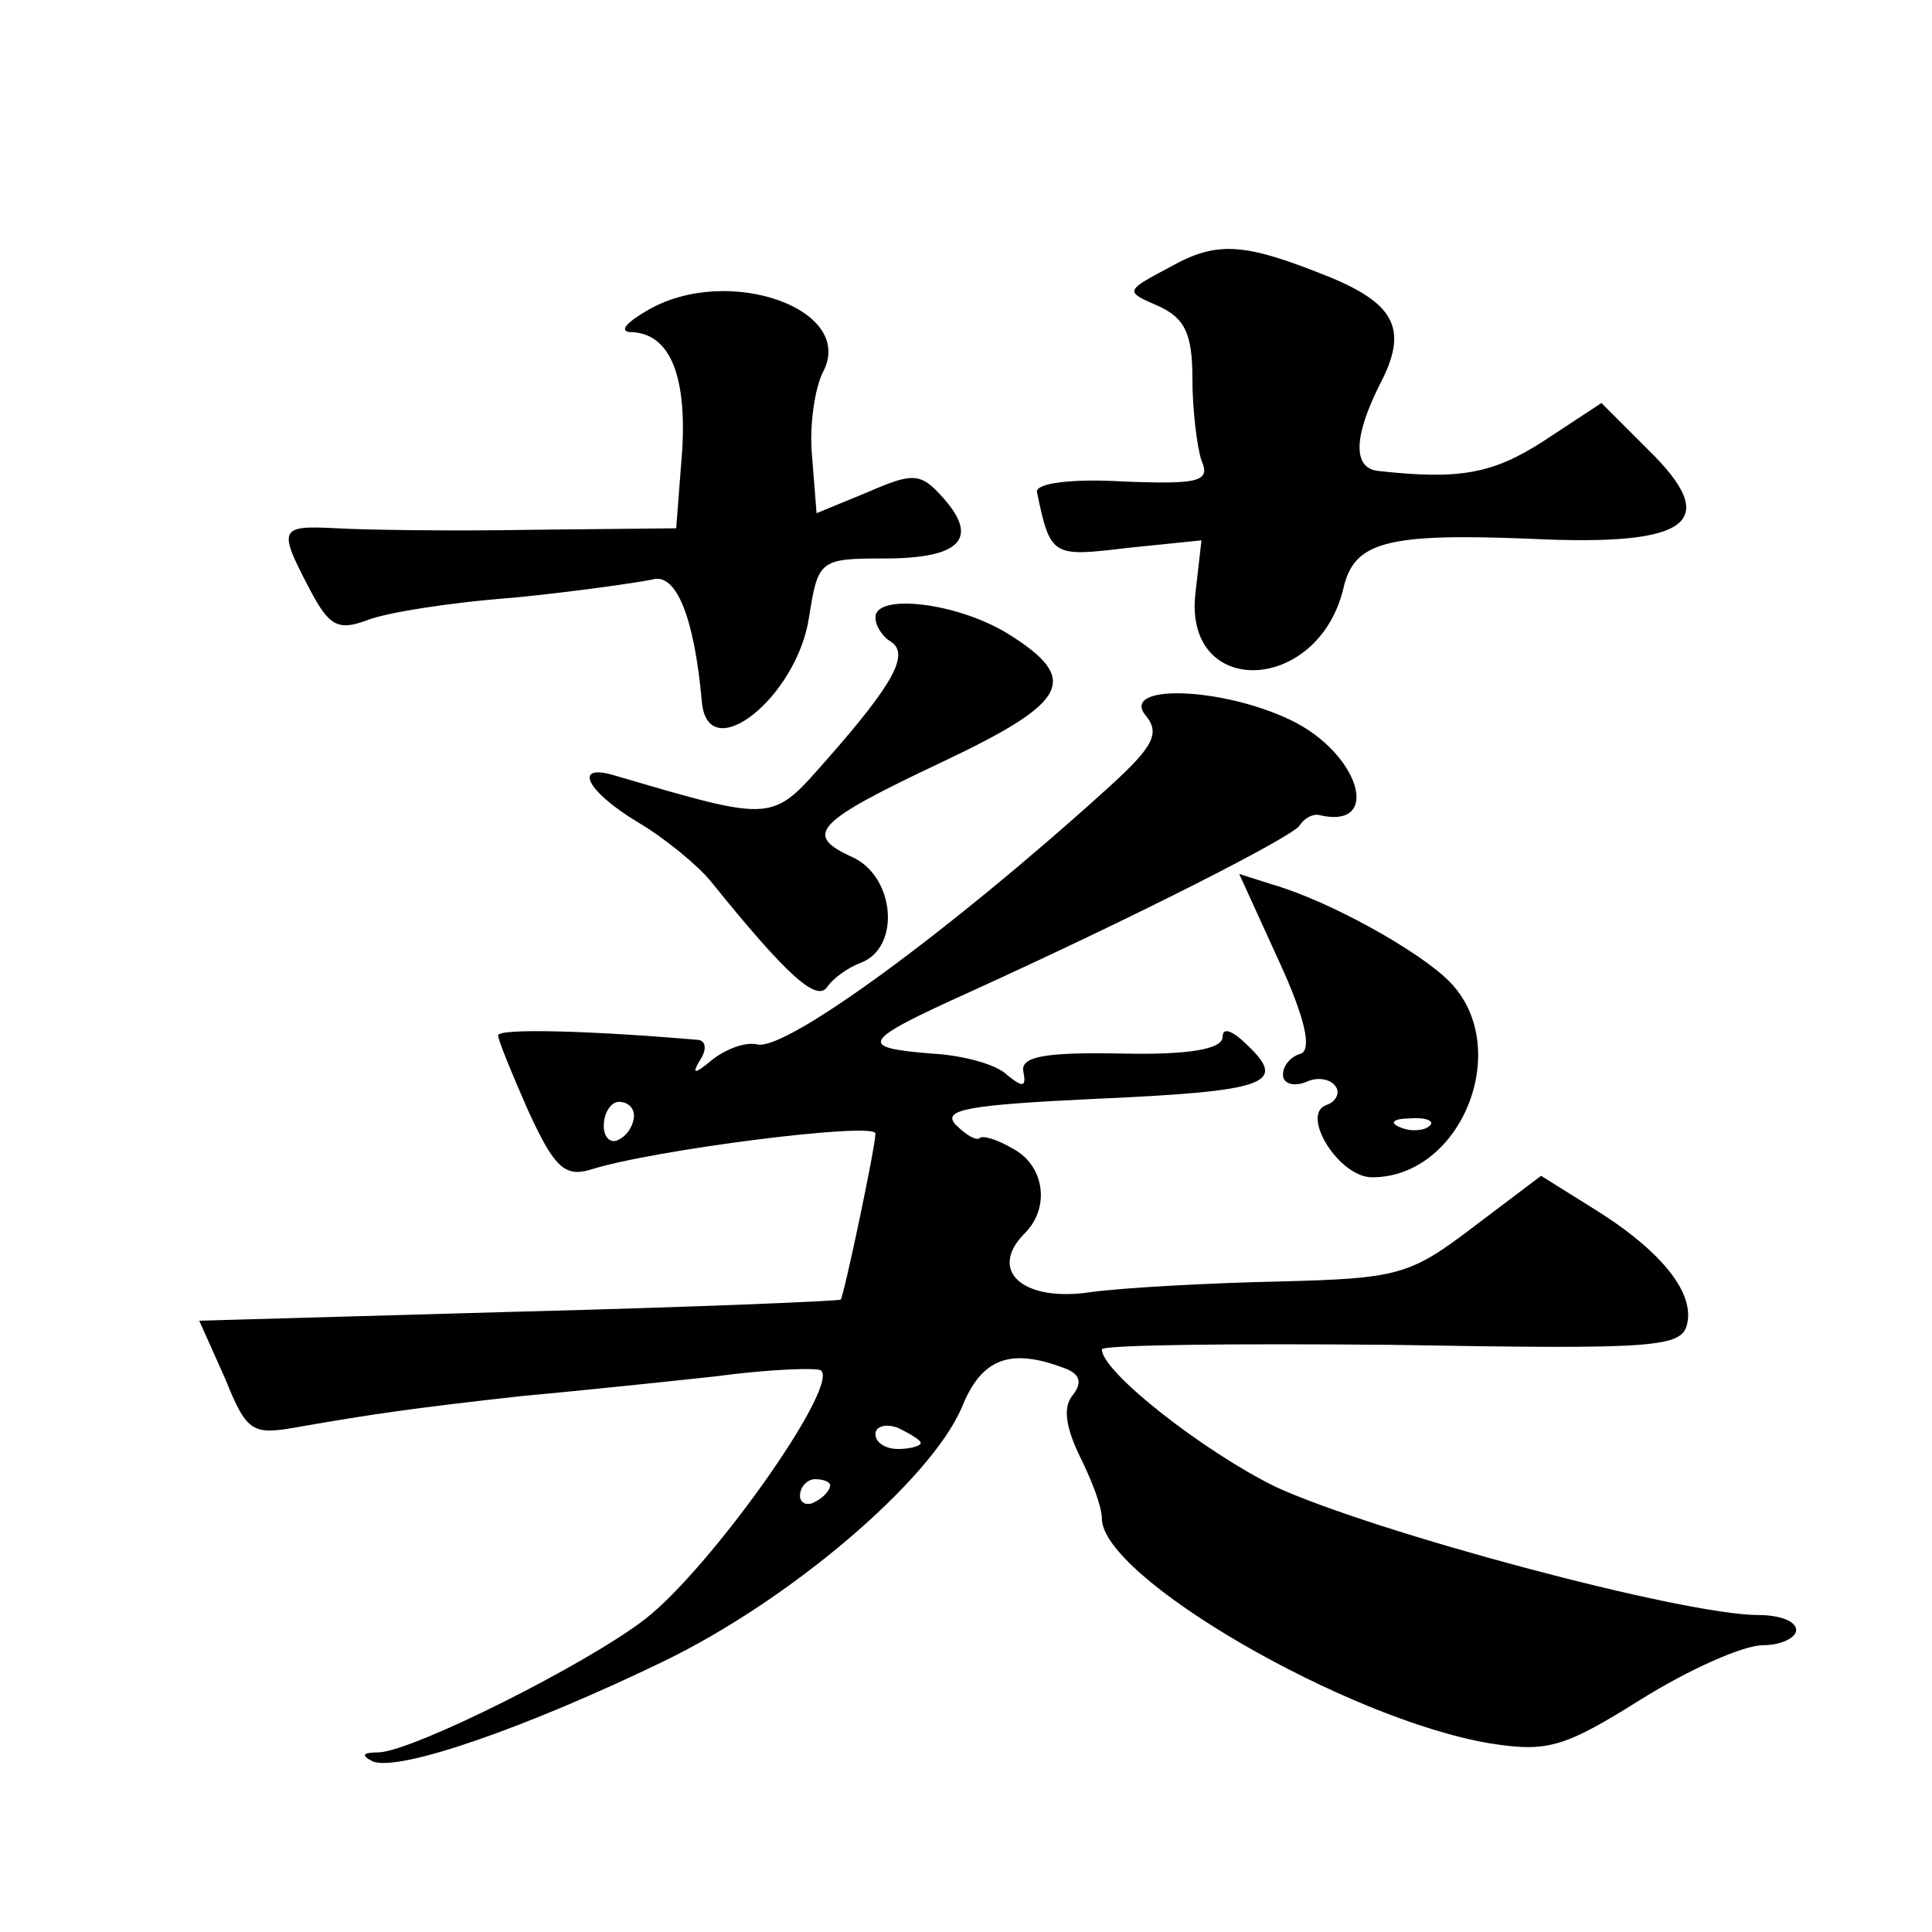 <?xml version="1.0" standalone="no"?>
<!DOCTYPE svg PUBLIC "-//W3C//DTD SVG 20010904//EN"
 "http://www.w3.org/TR/2001/REC-SVG-20010904/DTD/svg10.dtd">
<svg version="1.0" xmlns="http://www.w3.org/2000/svg"
 width="128pt" height="128pt" viewBox="0 0 128 128"
 preserveAspectRatio="xMidYMid meet">
<g transform="translate(0,128) scale(0.1,-0.1)"
fill="#0" stroke="none">
<path d="M775 1103 c-30 -16 -30 -16 -7 -26 17 -8 22 -18 22 -48 0 -20 3 -45 6
-54 6 -14 -1 -16 -52 -14 -33 2 -58 -1 -57 -7 9 -43 10 -43 60 -37 l49 5 -4 -35
c-8 -70 81 -67 98 3 7 31 28 37 125 33 105 -5 126 11 77 59 l-31 31 -38 -25 c-34
-22 -56 -26 -110 -20 -17 2 -16 23 1 57 19 36 11 53 -32 71 -57 23 -75 25 -107
7z M430 1075 c-14 -8 -20 -14 -13 -15 26 0 38 -27 35 -78 l-4 -52 -96 -1 c-54 -1
-112 0 -129 1 -38 2 -39 0 -18 -40 13 -25 19 -28 38 -21 12 5 56 12 97 15 41 4
82 10 92 12 16 5 28 -25 33 -81 4 -44 63 3 71 56 6 38 7 39 50 39 50 0 63 13 39
40 -15 17 -20 17 -50 4 l-34 -14 -3 38 c-2 20 2 45 7 55 23 42 -62 72 -115 42z
M580 871 c0 -6 5 -13 10 -16 13 -8 2 -28 -42 -78 -37 -42 -34 -42 -140 -11 -29
9 -20 -10 15 -31 17 -10 39 -28 48 -39 50 -62 70 -80 77 -70 4 6 14 13 22 16 27
10 23 57 -5 70 -33 15 -26 23 61 64 82 39 90 54 42 84 -34 21 -88 27 -88 11z M759
806 c10 -12 5 -21 -26 -49 -105 -95 -212 -173 -231 -169 -8 2 -21 -3 -30 -10 -12
-10 -14 -10 -8 0 4 6 4 12 -1 13 -69 6 -133 8 -133 3 0 -3 9 -25 20 -50 17 -37
24 -44 41 -39 40 13 189 32 189 24 0 -9 -21 -108 -23 -110 -1 -1 -97 -5 -213 -8
l-212 -6 17 -38 c15 -37 18 -38 51 -32 46 8 73 12 145 20 33 3 91 9 128 13 37 5
69 6 71 4 12 -11 -74 -132 -117 -165 -39 -30 -153 -87 -176 -88 -11 0 -12 -2 -4
-6 18 -7 103 23 192 66 85 41 177 120 198 168 13 33 32 40 67 27 12 -4 13 -10 7
-18 -7 -8 -5 -21 4 -40 8 -16 15 -34 15 -42 0 -39 162 -133 257 -149 38 -6 49 -3
100 29 32 20 68 36 81 36 12 0 22 5 22 10 0 6 -11 10 -25 10 -50 0 -255 55 -320
85 -47 23 -115 76 -115 91 0 3 87 4 192 3 178 -3 193 -2 196 15 4 21 -19 49 -65
77 l-32 20 -45 -34 c-42 -32 -50 -34 -128 -36 -46 -1 -102 -4 -125 -7 -45 -7 -69
14 -44 39 17 17 13 45 -8 56 -10 6 -20 9 -22 7 -2 -2 -9 2 -16 9 -9 10 9 13 93
17 113 5 127 10 101 35 -10 10 -17 13 -17 6 0 -8 -22 -12 -67 -11 -51 1 -67 -2
-65 -12 2 -10 0 -11 -11 -2 -7 7 -30 13 -50 14 -49 4 -47 8 26 41 112 51 212 102
218 110 3 5 9 8 13 7 42 -10 27 41 -19 63 -46 22 -113 24 -96 3z m-339 -265 c0
-6 -4 -13 -10 -16 -5 -3 -10 1 -10 9 0 9 5 16 10 16 6 0 10 -4 10 -9z m190 -217
c0 -2 -7 -4 -15 -4 -8 0 -15 4 -15 10 0 5 7 7 15 4 8 -4 15 -8 15 -10z m-60 -28
c0 -3 -4 -8 -10 -11 -5 -3 -10 -1 -10 4 0 6 5 11 10 11 6 0 10 -2 10 -4z M847 644
c18 -39 22 -59 15 -62 -7 -2 -12 -8 -12 -14 0 -6 7 -8 15 -5 8 4 17 2 20 -3 3 -4
0 -10 -6 -12 -18 -6 8 -48 30 -48 60 0 94 87 51 130 -20 20 -79 53 -117 64 l-22
7 26 -57z m100 -110 c-3 -3 -12 -4 -19 -1 -8 3 -5 6 6 6 11 1 17 -2 13 -5z"/>
</g>
</svg>
